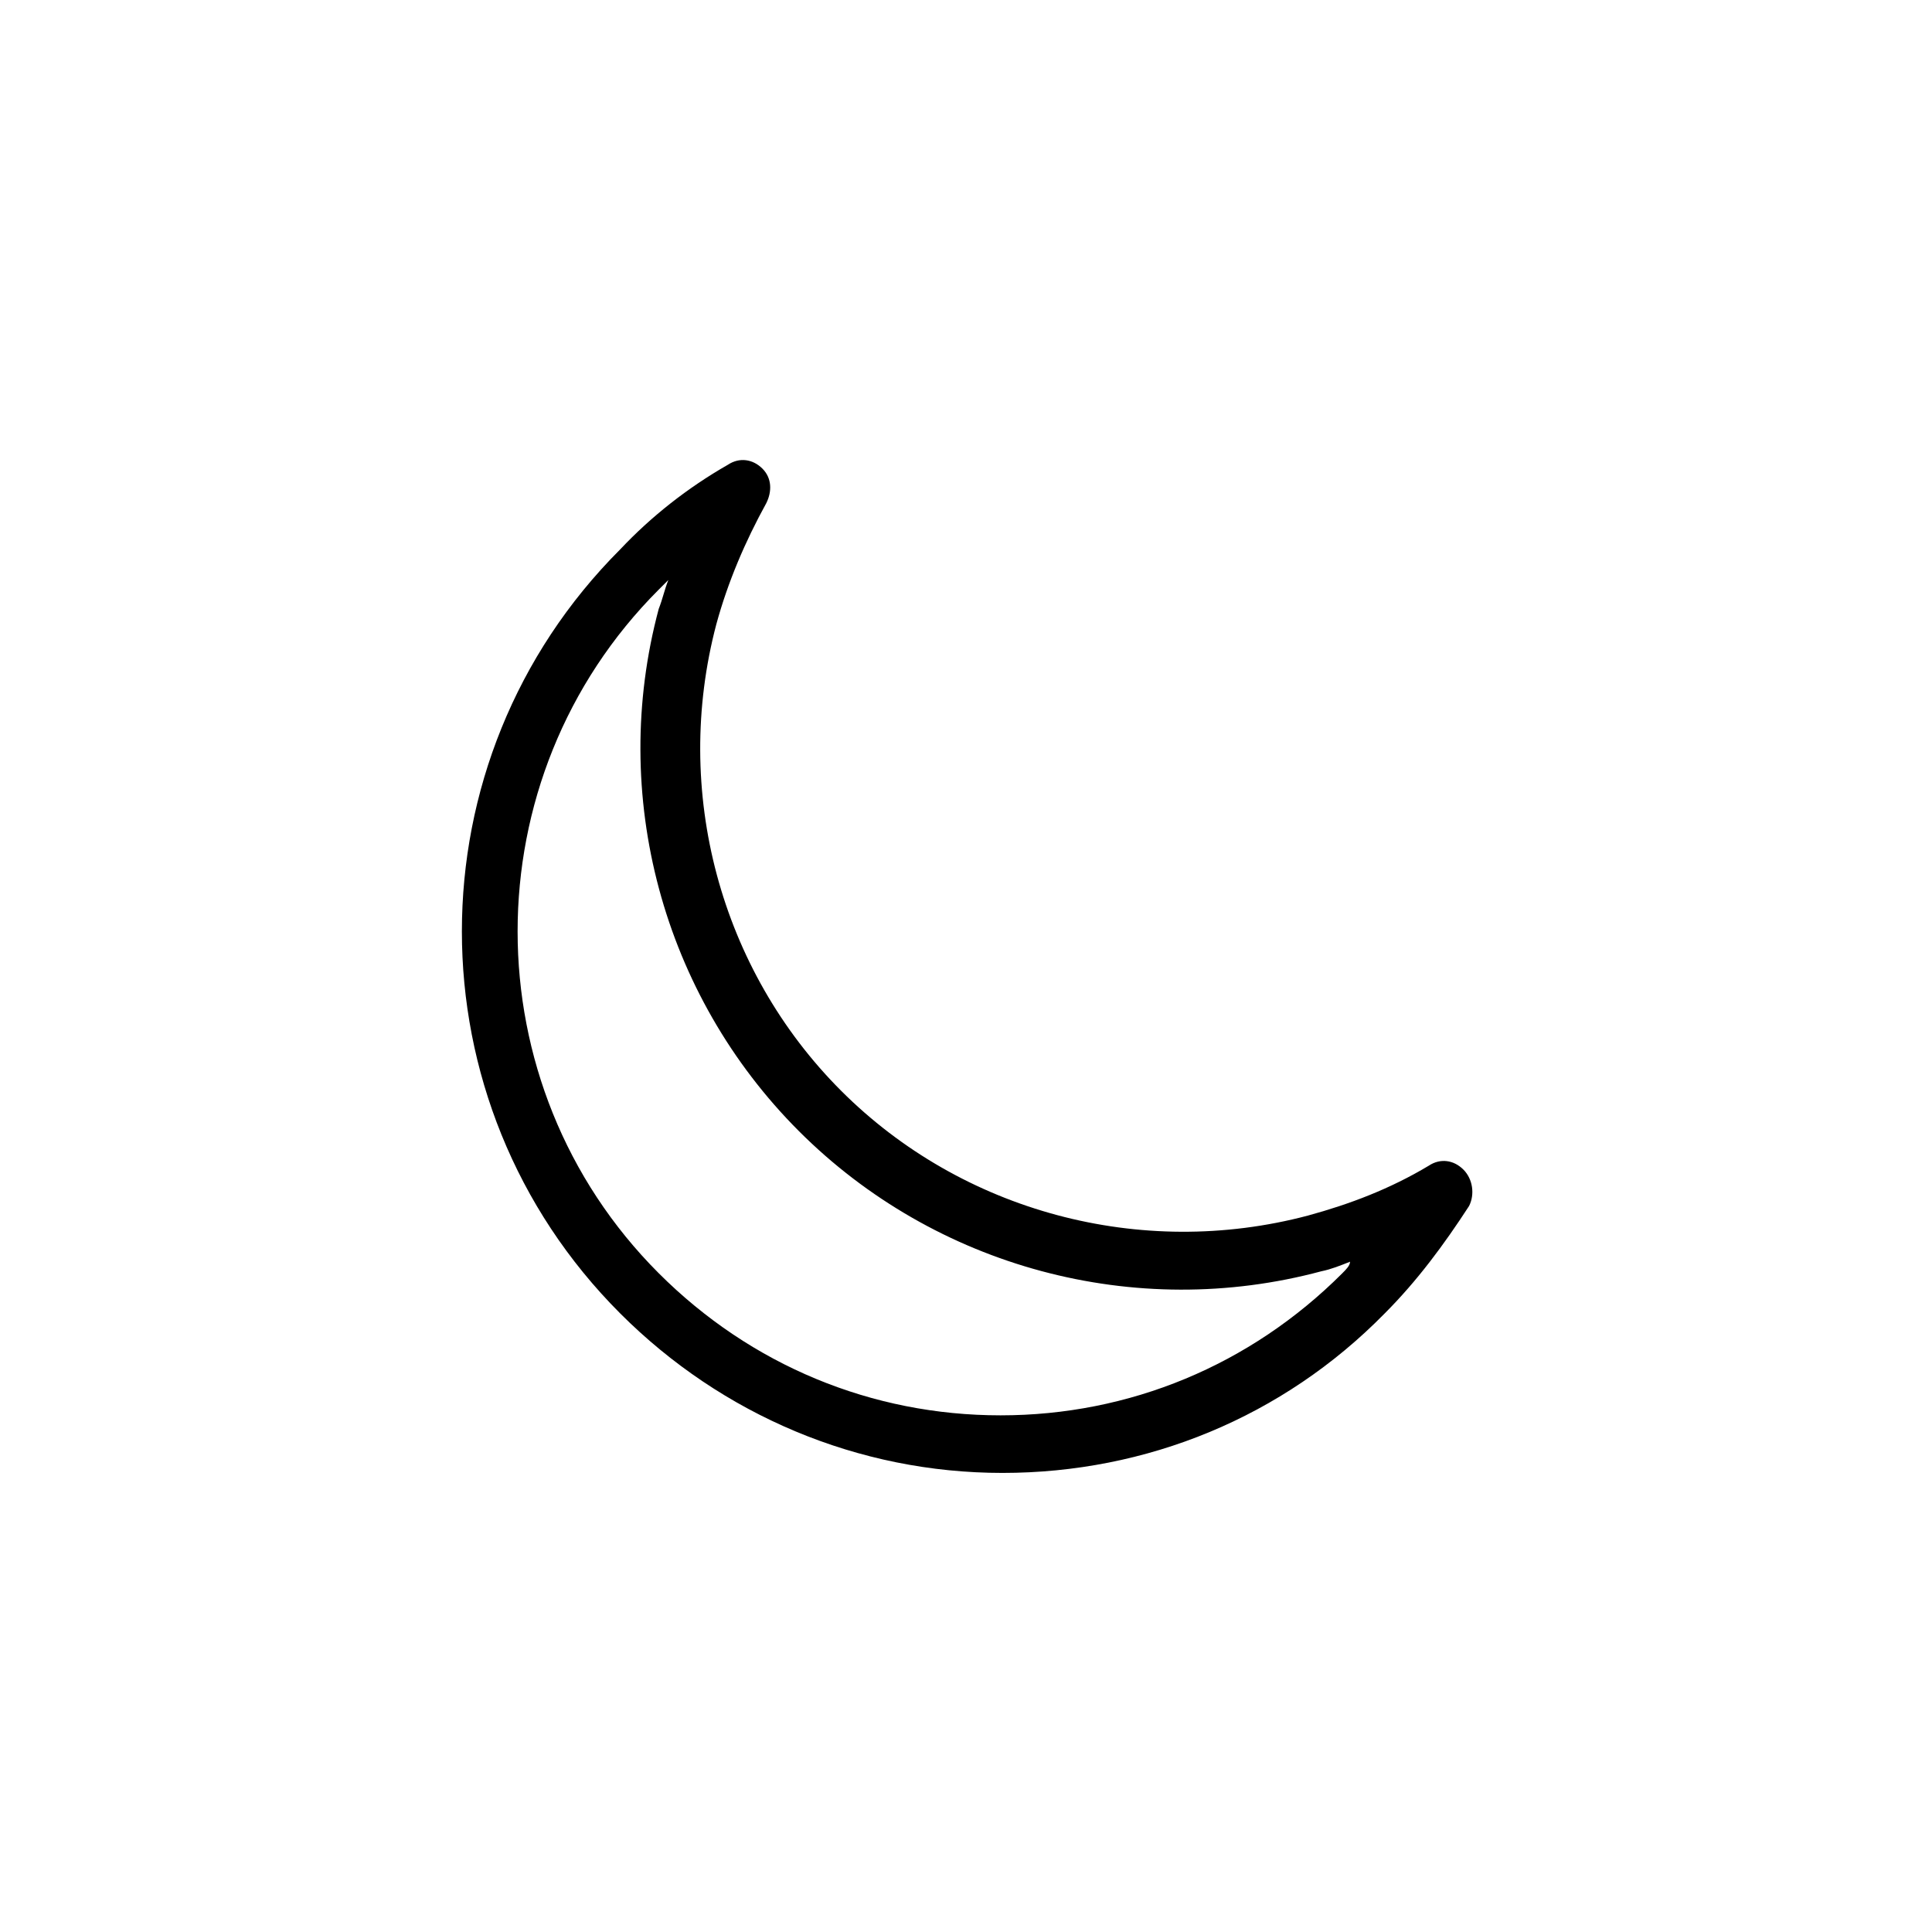 <?xml version="1.0" encoding="UTF-8"?>
<!-- Uploaded to: ICON Repo, www.iconrepo.com, Generator: ICON Repo Mixer Tools -->
<svg fill="#000000" width="800px" height="800px" version="1.1" viewBox="144 144 512 512" xmlns="http://www.w3.org/2000/svg">
 <path d="m531.8 453.94c-2.543-2.543-6.106-3.055-9.16-1.02-10.18 6.106-20.863 10.18-32.062 13.23-44.273 11.703-91.602-1.02-123.66-33.078-32.062-32.062-44.781-79.387-33.078-123.66 3.055-11.195 7.633-21.883 13.23-32.062 1.527-3.055 1.527-6.617-1.02-9.16-2.543-2.543-6.106-3.055-9.16-1.02-10.688 6.106-20.355 13.742-28.5 22.391-55.98 55.98-55.98 146.56 0 202.54 26.973 26.973 63.102 42.238 101.27 42.238 38.168 0 74.301-14.758 101.27-42.238 8.652-8.652 15.777-18.32 22.391-28.5 1.535-3.043 1.027-7.117-1.516-9.66zm-32.062 27.48c-24.426 24.426-56.488 37.66-90.582 37.66-34.098 0-66.156-13.23-90.582-37.66-49.871-49.871-49.871-131.3 0-181.17 1.02-1.02 1.527-1.527 2.543-2.543-1.02 2.543-1.527 5.09-2.543 7.633-13.23 49.363 1.02 102.29 37.148 138.42 36.133 36.133 89.059 50.383 138.42 37.148 2.543-0.508 5.09-1.527 7.633-2.543-0.004 1.016-1.02 2.035-2.039 3.051z"/>
</svg>